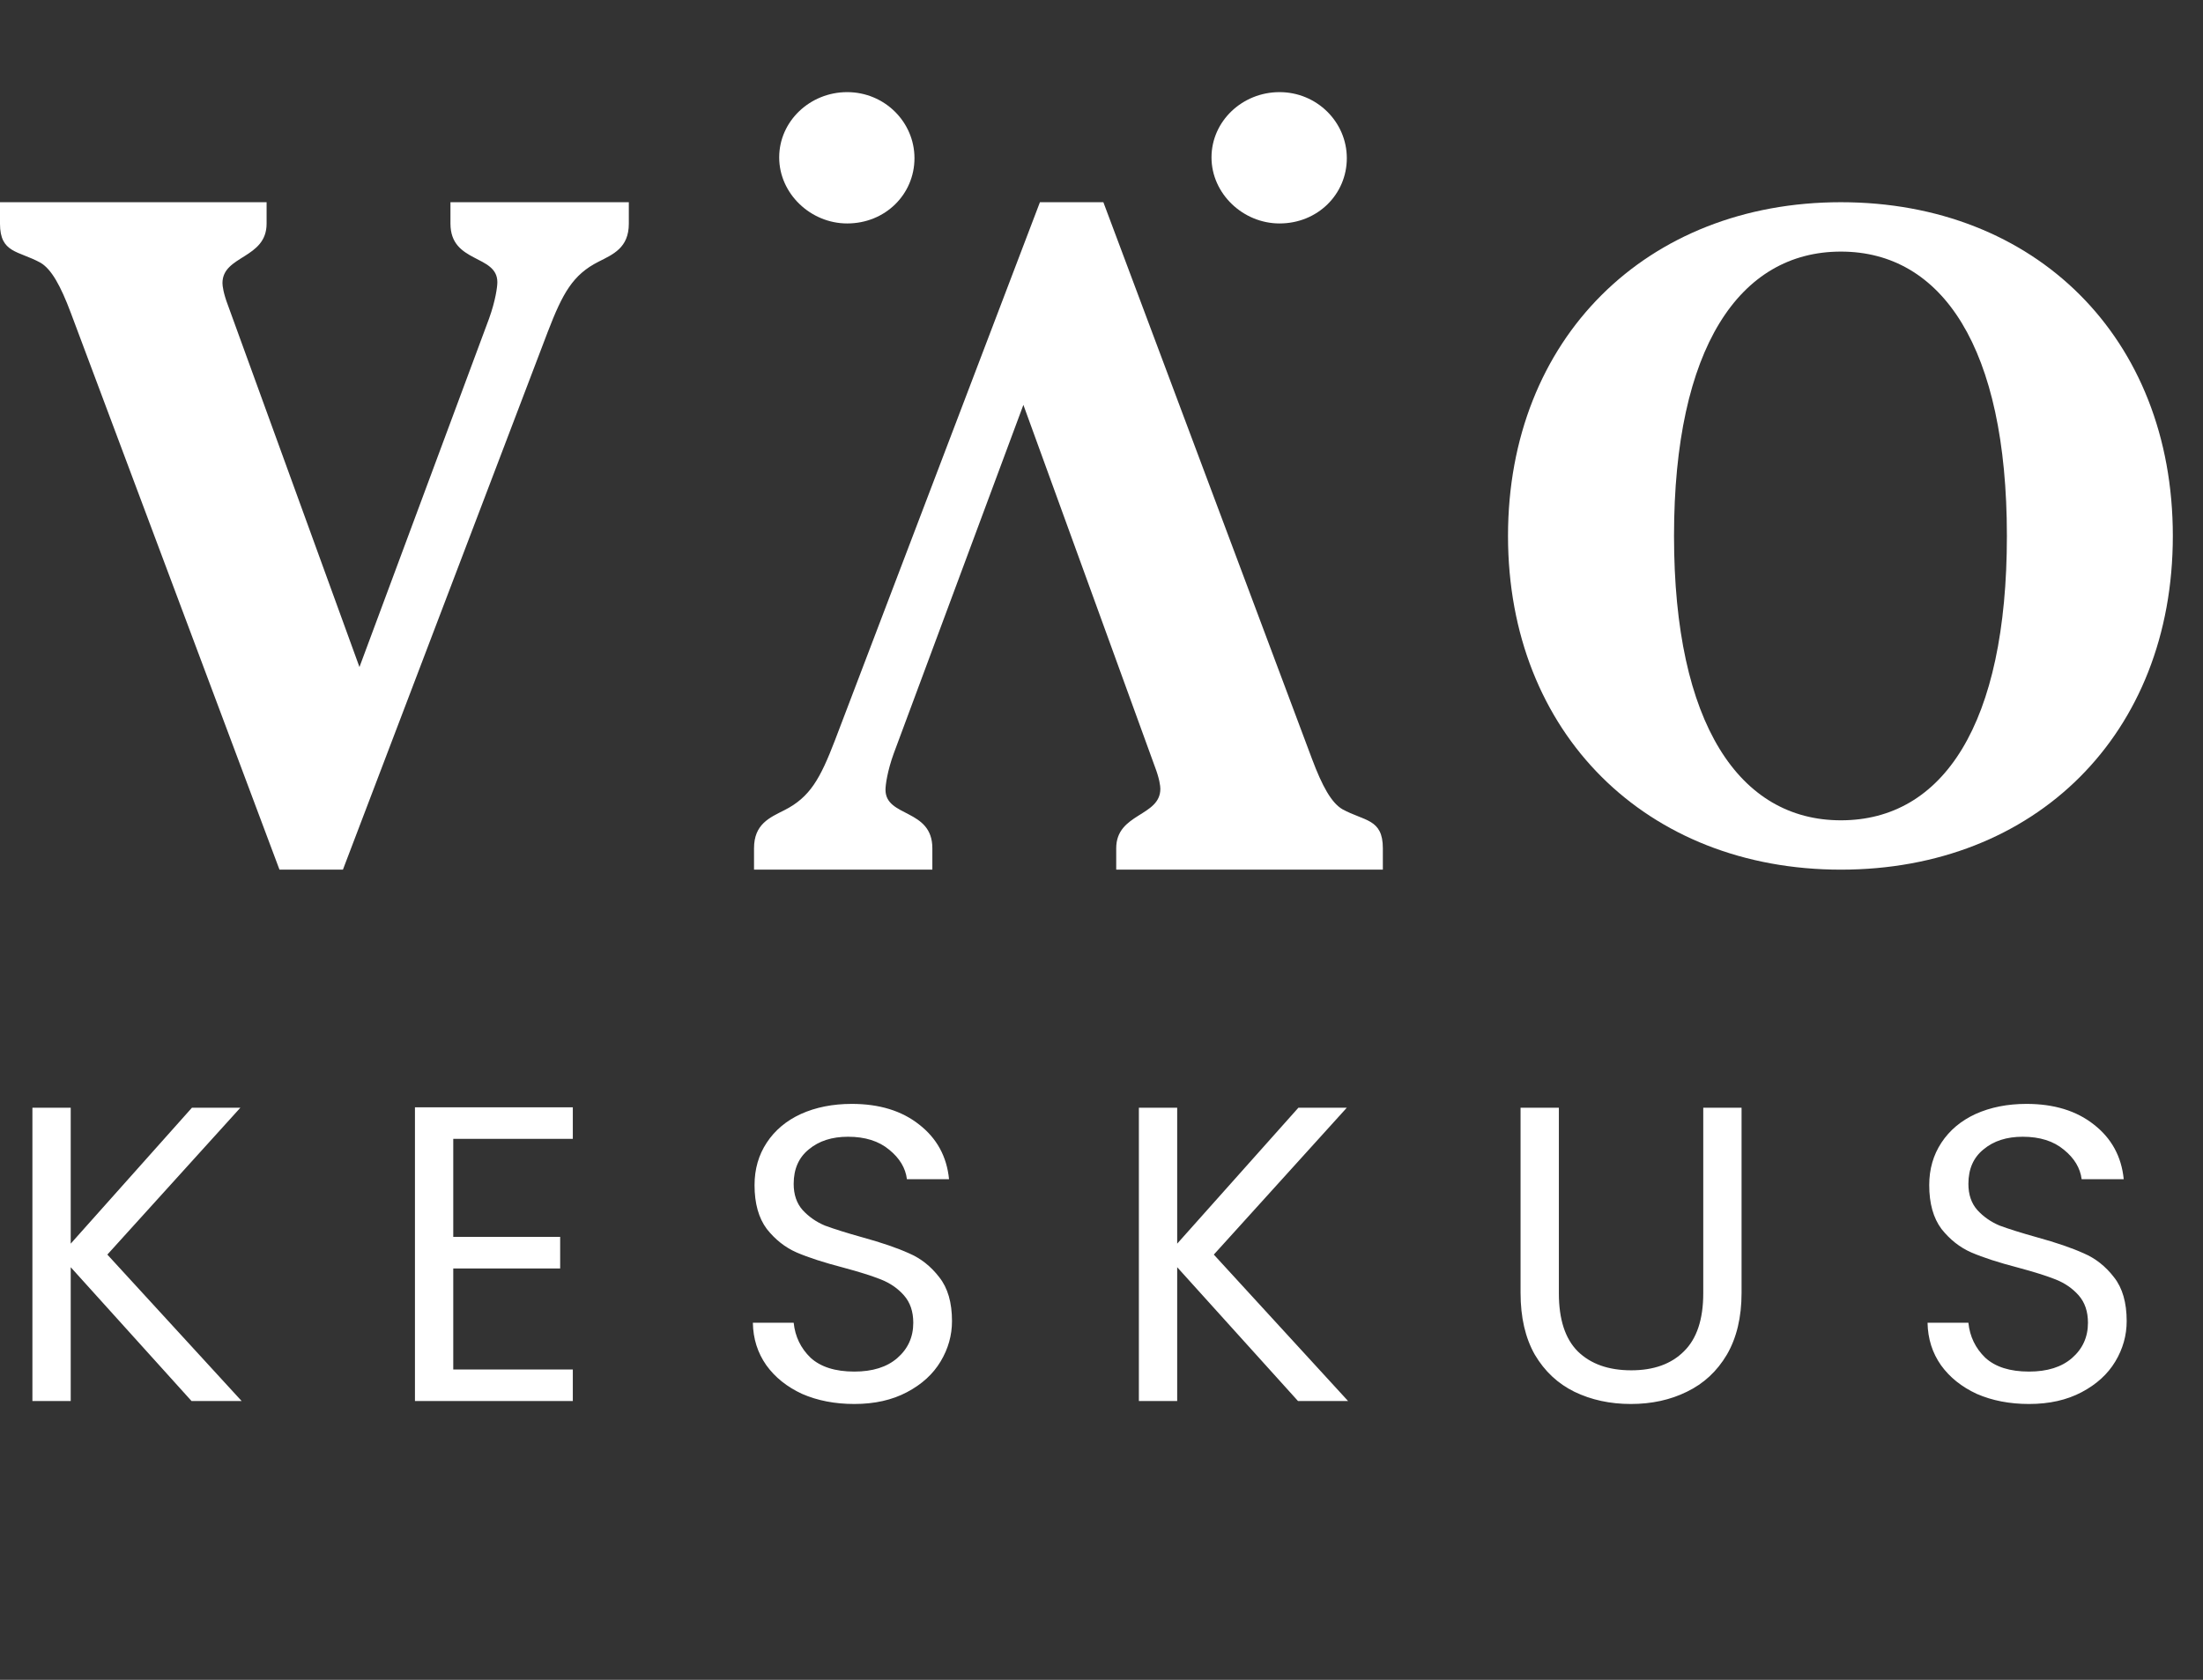 <svg width="59" height="45" viewBox="0 0 59 45" fill="none" xmlns="http://www.w3.org/2000/svg">
    <rect x="0" y="0" width="59" height="45" fill="#333333" stroke="none"/>
    <path d="M7.485 23.297L1.896 8.38C1.625 7.659 1.379 7.21 1.083 7.037C0.492 6.713 -9.15527e-05 6.787 -9.15527e-05 5.991V5.417H7.14V5.991C7.14 6.936 5.958 6.837 5.958 7.584C5.958 7.659 5.983 7.858 6.106 8.181L9.627 17.869L13.099 8.531C13.27 8.057 13.32 7.684 13.32 7.56C13.32 6.812 12.064 7.061 12.064 5.991V5.417H16.841V5.991C16.841 6.638 16.422 6.812 16.029 7.011C15.339 7.36 15.068 7.858 14.674 8.879L9.184 23.297H7.485Z"
          fill="white"/>
    <path d="M29.55 5.417L35.139 20.334C35.41 21.056 35.656 21.505 35.951 21.678C36.542 22.002 37.035 21.928 37.035 22.724V23.297H29.894V22.724C29.894 21.778 31.076 21.878 31.076 21.131C31.076 21.056 31.052 20.857 30.928 20.534L27.408 10.846L23.936 20.184C23.764 20.658 23.715 21.031 23.715 21.155C23.715 21.903 24.97 21.654 24.97 22.724V23.297H20.194V22.724C20.194 22.077 20.612 21.903 21.007 21.704C21.696 21.355 21.967 20.857 22.36 19.836L27.851 5.417H29.55Z"
          fill="white"/>
    <path d="M22.689 5.986C21.71 5.986 20.868 5.187 20.868 4.217C20.868 3.248 21.691 2.468 22.689 2.468C23.689 2.468 24.491 3.267 24.491 4.237C24.491 5.207 23.708 5.986 22.689 5.986Z"
          fill="white"/>
    <path d="M34.268 5.986C33.289 5.986 32.446 5.187 32.446 4.217C32.446 3.248 33.269 2.468 34.268 2.468C35.267 2.468 36.07 3.267 36.07 4.237C36.07 5.207 35.286 5.986 34.268 5.986Z"
          fill="white"/>
    <path d="M44.833 14.357C44.833 19.403 46.591 21.975 49.302 21.975C52.038 21.975 53.748 19.403 53.748 14.357C53.748 9.311 52.013 6.74 49.302 6.74C46.591 6.74 44.833 9.311 44.833 14.357ZM49.302 5.417C54.505 5.417 58.192 9.042 58.192 14.357C58.192 19.672 54.505 23.297 49.302 23.297C44.1 23.297 40.387 19.648 40.387 14.357C40.387 9.067 44.1 5.417 49.302 5.417Z"
          fill="white"/>
    <path d="M5.13 37.532L1.894 33.947V37.532H0.868V29.674H1.894V33.316L5.141 29.674H6.438L2.875 33.609L6.472 37.532H5.13ZM12.139 30.508V33.135H15.002V33.981H12.139V36.687H15.341V37.532H11.113V29.663H15.341V30.508H12.139ZM22.88 37.611C22.361 37.611 21.895 37.521 21.482 37.341C21.076 37.153 20.757 36.897 20.524 36.574C20.291 36.243 20.17 35.864 20.163 35.435H21.256C21.294 35.803 21.444 36.115 21.707 36.371C21.978 36.619 22.369 36.743 22.88 36.743C23.369 36.743 23.752 36.623 24.03 36.382C24.316 36.134 24.459 35.819 24.459 35.435C24.459 35.135 24.376 34.89 24.21 34.702C24.045 34.514 23.838 34.372 23.59 34.274C23.342 34.176 23.008 34.071 22.587 33.958C22.068 33.823 21.651 33.688 21.335 33.552C21.027 33.417 20.76 33.206 20.535 32.921C20.317 32.628 20.208 32.237 20.208 31.748C20.208 31.32 20.317 30.94 20.535 30.61C20.753 30.279 21.057 30.023 21.448 29.843C21.846 29.663 22.301 29.572 22.812 29.572C23.549 29.572 24.15 29.756 24.616 30.125C25.09 30.493 25.357 30.982 25.417 31.59H24.289C24.252 31.29 24.094 31.027 23.816 30.801C23.538 30.568 23.169 30.452 22.711 30.452C22.282 30.452 21.933 30.564 21.662 30.79C21.392 31.008 21.256 31.316 21.256 31.715C21.256 32 21.335 32.233 21.493 32.413C21.659 32.594 21.858 32.733 22.091 32.831C22.331 32.921 22.666 33.026 23.094 33.146C23.613 33.289 24.03 33.432 24.346 33.575C24.661 33.71 24.932 33.924 25.157 34.218C25.383 34.503 25.496 34.894 25.496 35.39C25.496 35.773 25.394 36.134 25.191 36.472C24.988 36.811 24.688 37.085 24.289 37.295C23.891 37.506 23.421 37.611 22.88 37.611ZM34.763 37.532L31.527 33.947V37.532H30.501V29.674H31.527V33.316L34.774 29.674H36.07L32.508 33.609L36.104 37.532H34.763ZM41.749 29.674V34.646C41.749 35.345 41.918 35.864 42.256 36.202C42.602 36.54 43.079 36.709 43.688 36.709C44.289 36.709 44.759 36.54 45.097 36.202C45.443 35.864 45.616 35.345 45.616 34.646V29.674H46.642V34.635C46.642 35.289 46.51 35.841 46.247 36.292C45.984 36.736 45.627 37.066 45.176 37.284C44.733 37.502 44.233 37.611 43.677 37.611C43.12 37.611 42.617 37.502 42.166 37.284C41.722 37.066 41.369 36.736 41.106 36.292C40.85 35.841 40.723 35.289 40.723 34.635V29.674H41.749ZM54.34 37.611C53.822 37.611 53.356 37.521 52.942 37.341C52.536 37.153 52.217 36.897 51.984 36.574C51.751 36.243 51.631 35.864 51.623 35.435H52.717C52.754 35.803 52.905 36.115 53.168 36.371C53.438 36.619 53.829 36.743 54.34 36.743C54.829 36.743 55.212 36.623 55.49 36.382C55.776 36.134 55.919 35.819 55.919 35.435C55.919 35.135 55.836 34.89 55.671 34.702C55.505 34.514 55.299 34.372 55.051 34.274C54.803 34.176 54.468 34.071 54.047 33.958C53.529 33.823 53.111 33.688 52.796 33.552C52.487 33.417 52.221 33.206 51.995 32.921C51.777 32.628 51.668 32.237 51.668 31.748C51.668 31.32 51.777 30.94 51.995 30.61C52.213 30.279 52.518 30.023 52.908 29.843C53.307 29.663 53.762 29.572 54.273 29.572C55.009 29.572 55.611 29.756 56.077 30.125C56.55 30.493 56.817 30.982 56.877 31.59H55.75C55.712 31.29 55.554 31.027 55.276 30.801C54.998 30.568 54.63 30.452 54.171 30.452C53.743 30.452 53.393 30.564 53.123 30.79C52.852 31.008 52.717 31.316 52.717 31.715C52.717 32 52.796 32.233 52.954 32.413C53.119 32.594 53.318 32.733 53.551 32.831C53.792 32.921 54.126 33.026 54.555 33.146C55.073 33.289 55.49 33.432 55.806 33.575C56.122 33.71 56.392 33.924 56.618 34.218C56.843 34.503 56.956 34.894 56.956 35.39C56.956 35.773 56.855 36.134 56.652 36.472C56.449 36.811 56.148 37.085 55.75 37.295C55.351 37.506 54.882 37.611 54.34 37.611Z"
          fill="white"/>
</svg>
